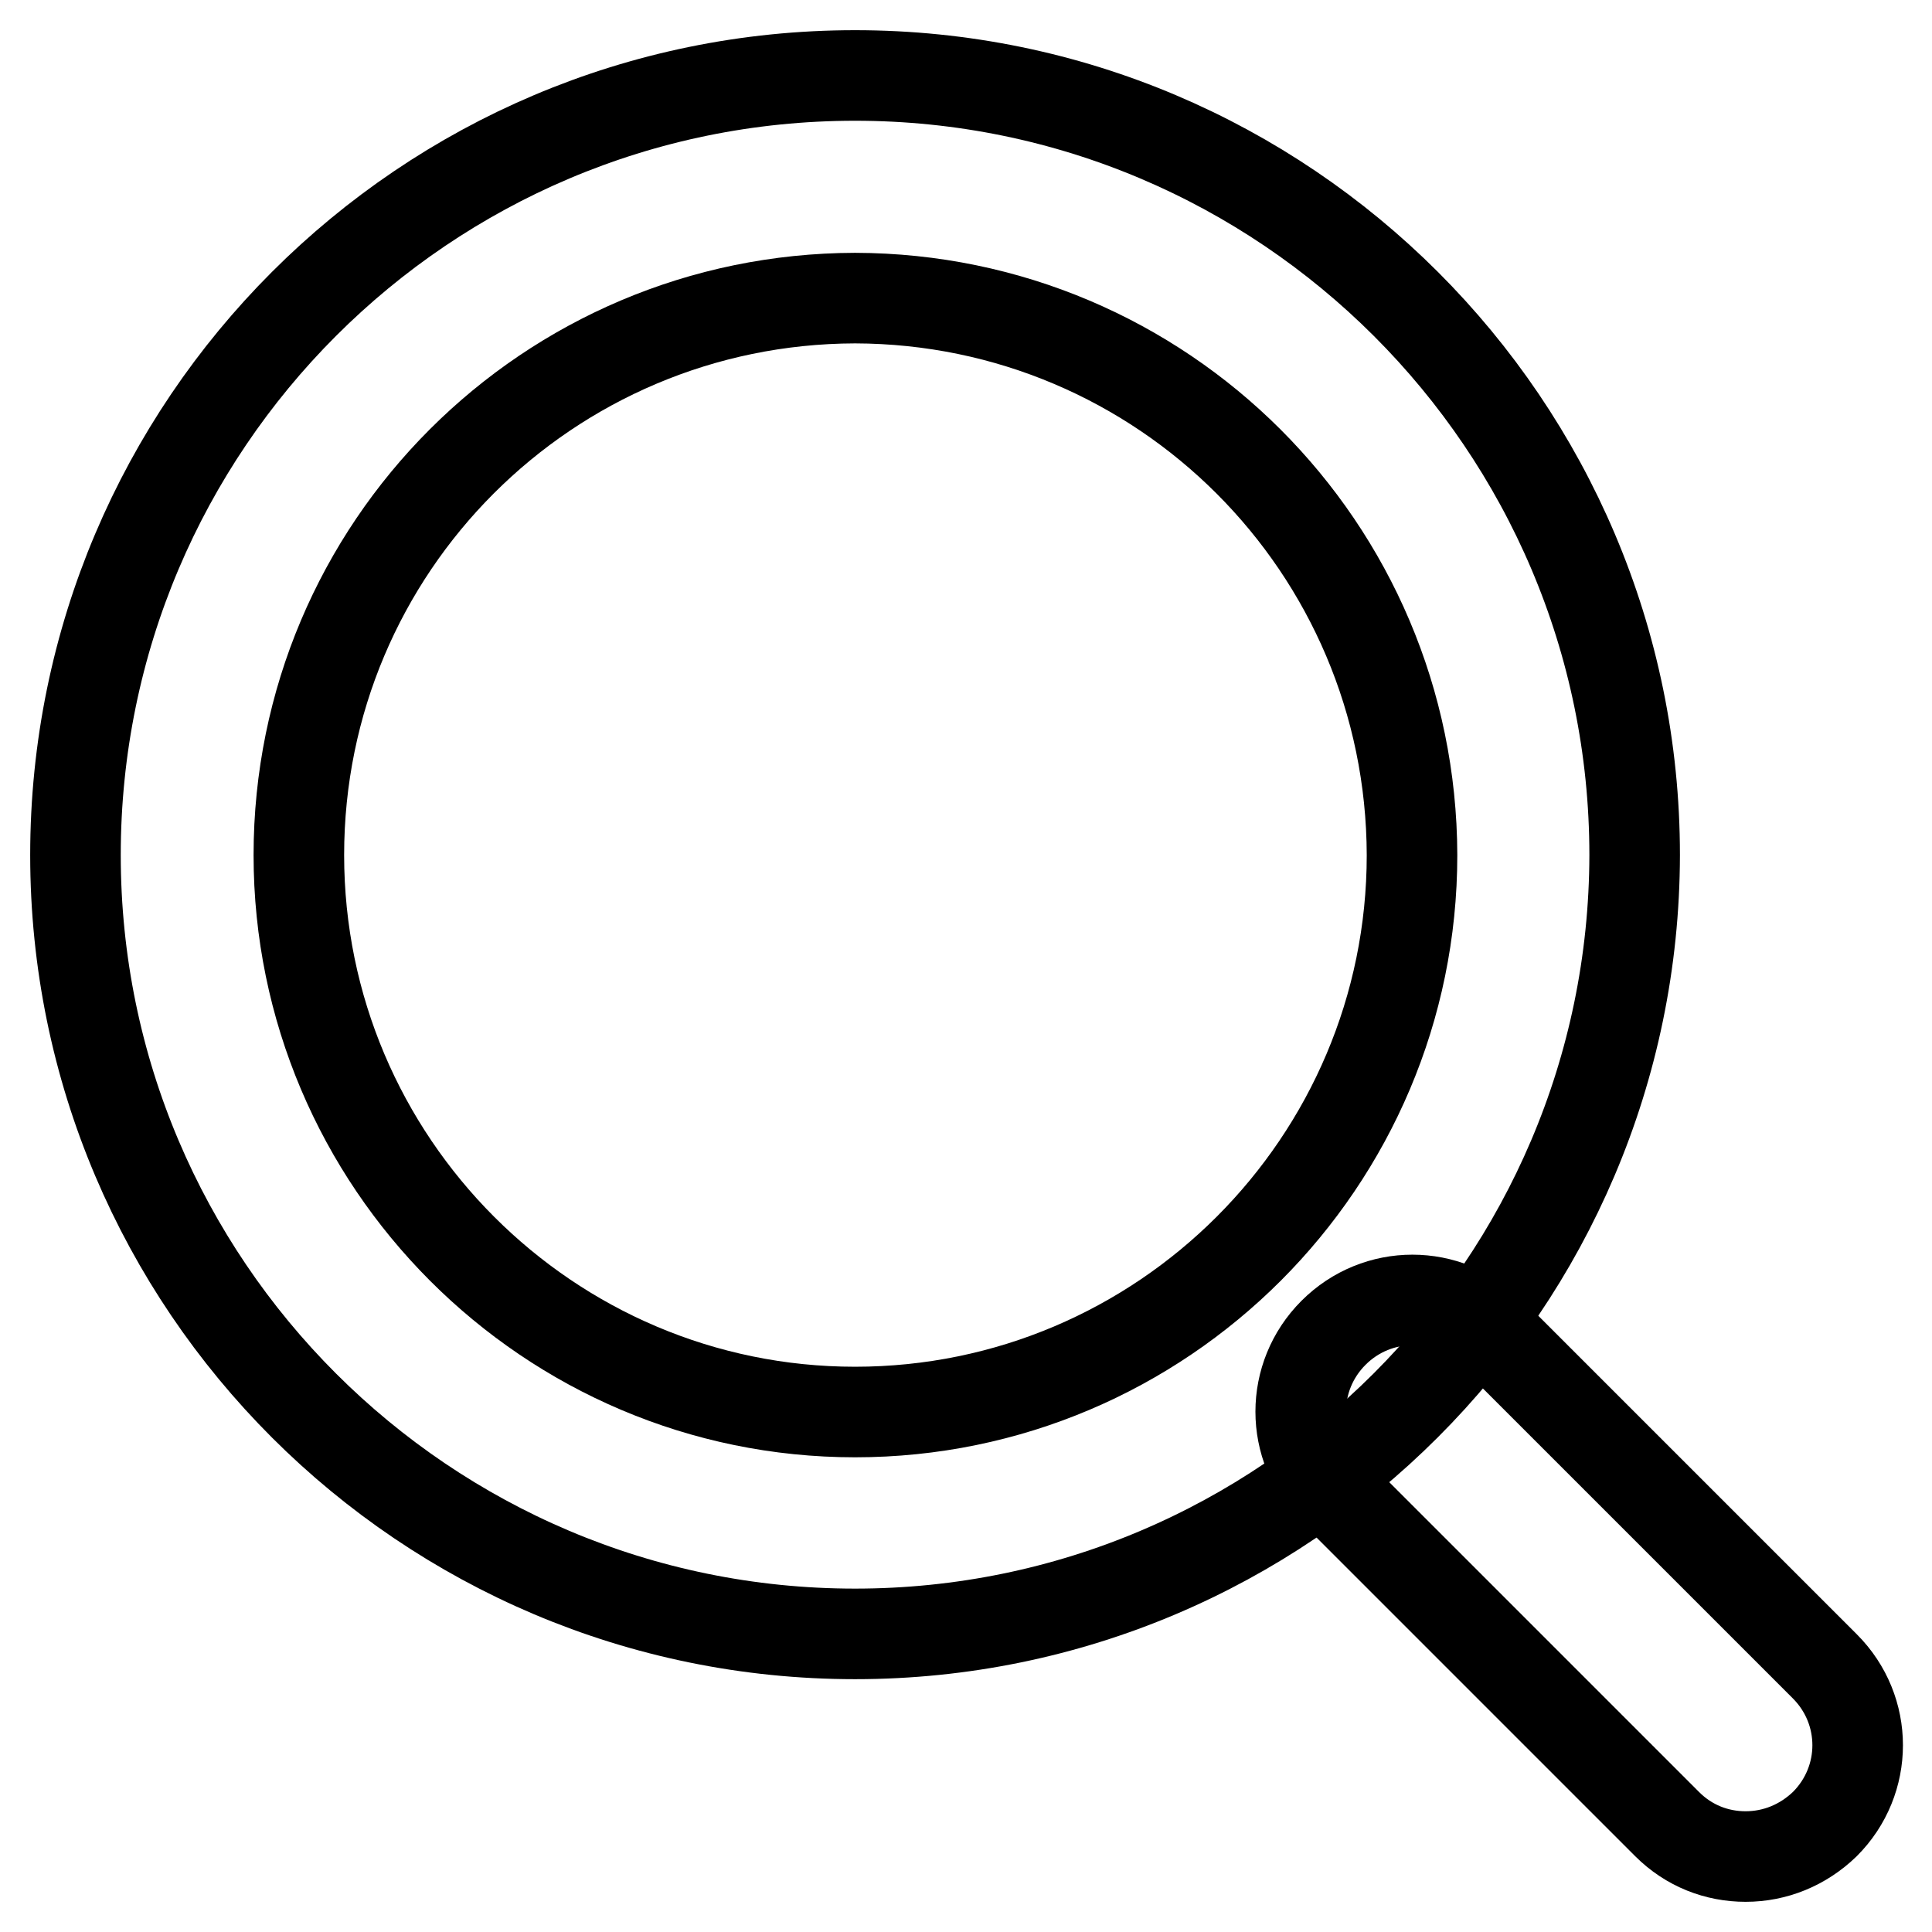 <?xml version="1.0" encoding="utf-8"?>
<!-- Svg Vector Icons : http://www.onlinewebfonts.com/icon -->
<!DOCTYPE svg PUBLIC "-//W3C//DTD SVG 1.1//EN" "http://www.w3.org/Graphics/SVG/1.1/DTD/svg11.dtd">
<svg version="1.1" xmlns="http://www.w3.org/2000/svg" xmlns:xlink="http://www.w3.org/1999/xlink" x="0px" y="0px" viewBox="0 0 256 256" enable-background="new 0 0 256 256" xml:space="preserve">
<g> <path stroke-width="12" fill-opacity="0" stroke="#000000"  d="M113.3,216.5C56.3,216.5,10,170.2,10,113.3C10,56.3,56.3,10,113.3,10c56.9,0,103.3,46.3,103.3,103.3 C216.5,170.2,170.2,216.5,113.3,216.5z M113.3,39.5c-40.7,0.1-73.7,33-73.7,73.8c0,40.7,33.1,73.8,73.7,73.8 c40.7,0,73.8-33.1,73.8-73.8C187,72.5,154,39.6,113.3,39.5z"/> <path stroke-width="12" fill-opacity="0" stroke="#000000"  d="M231.3,246c-3.8,0-7.5-1.4-10.4-4.3l-44.2-44.2c-5.8-5.8-5.8-15.1,0-20.9c5.8-5.8,15.1-5.8,20.9,0 l44.2,44.2c5.8,5.8,5.8,15.1,0,20.9C238.9,244.5,235.2,246,231.3,246L231.3,246z"/></g>
</svg>
